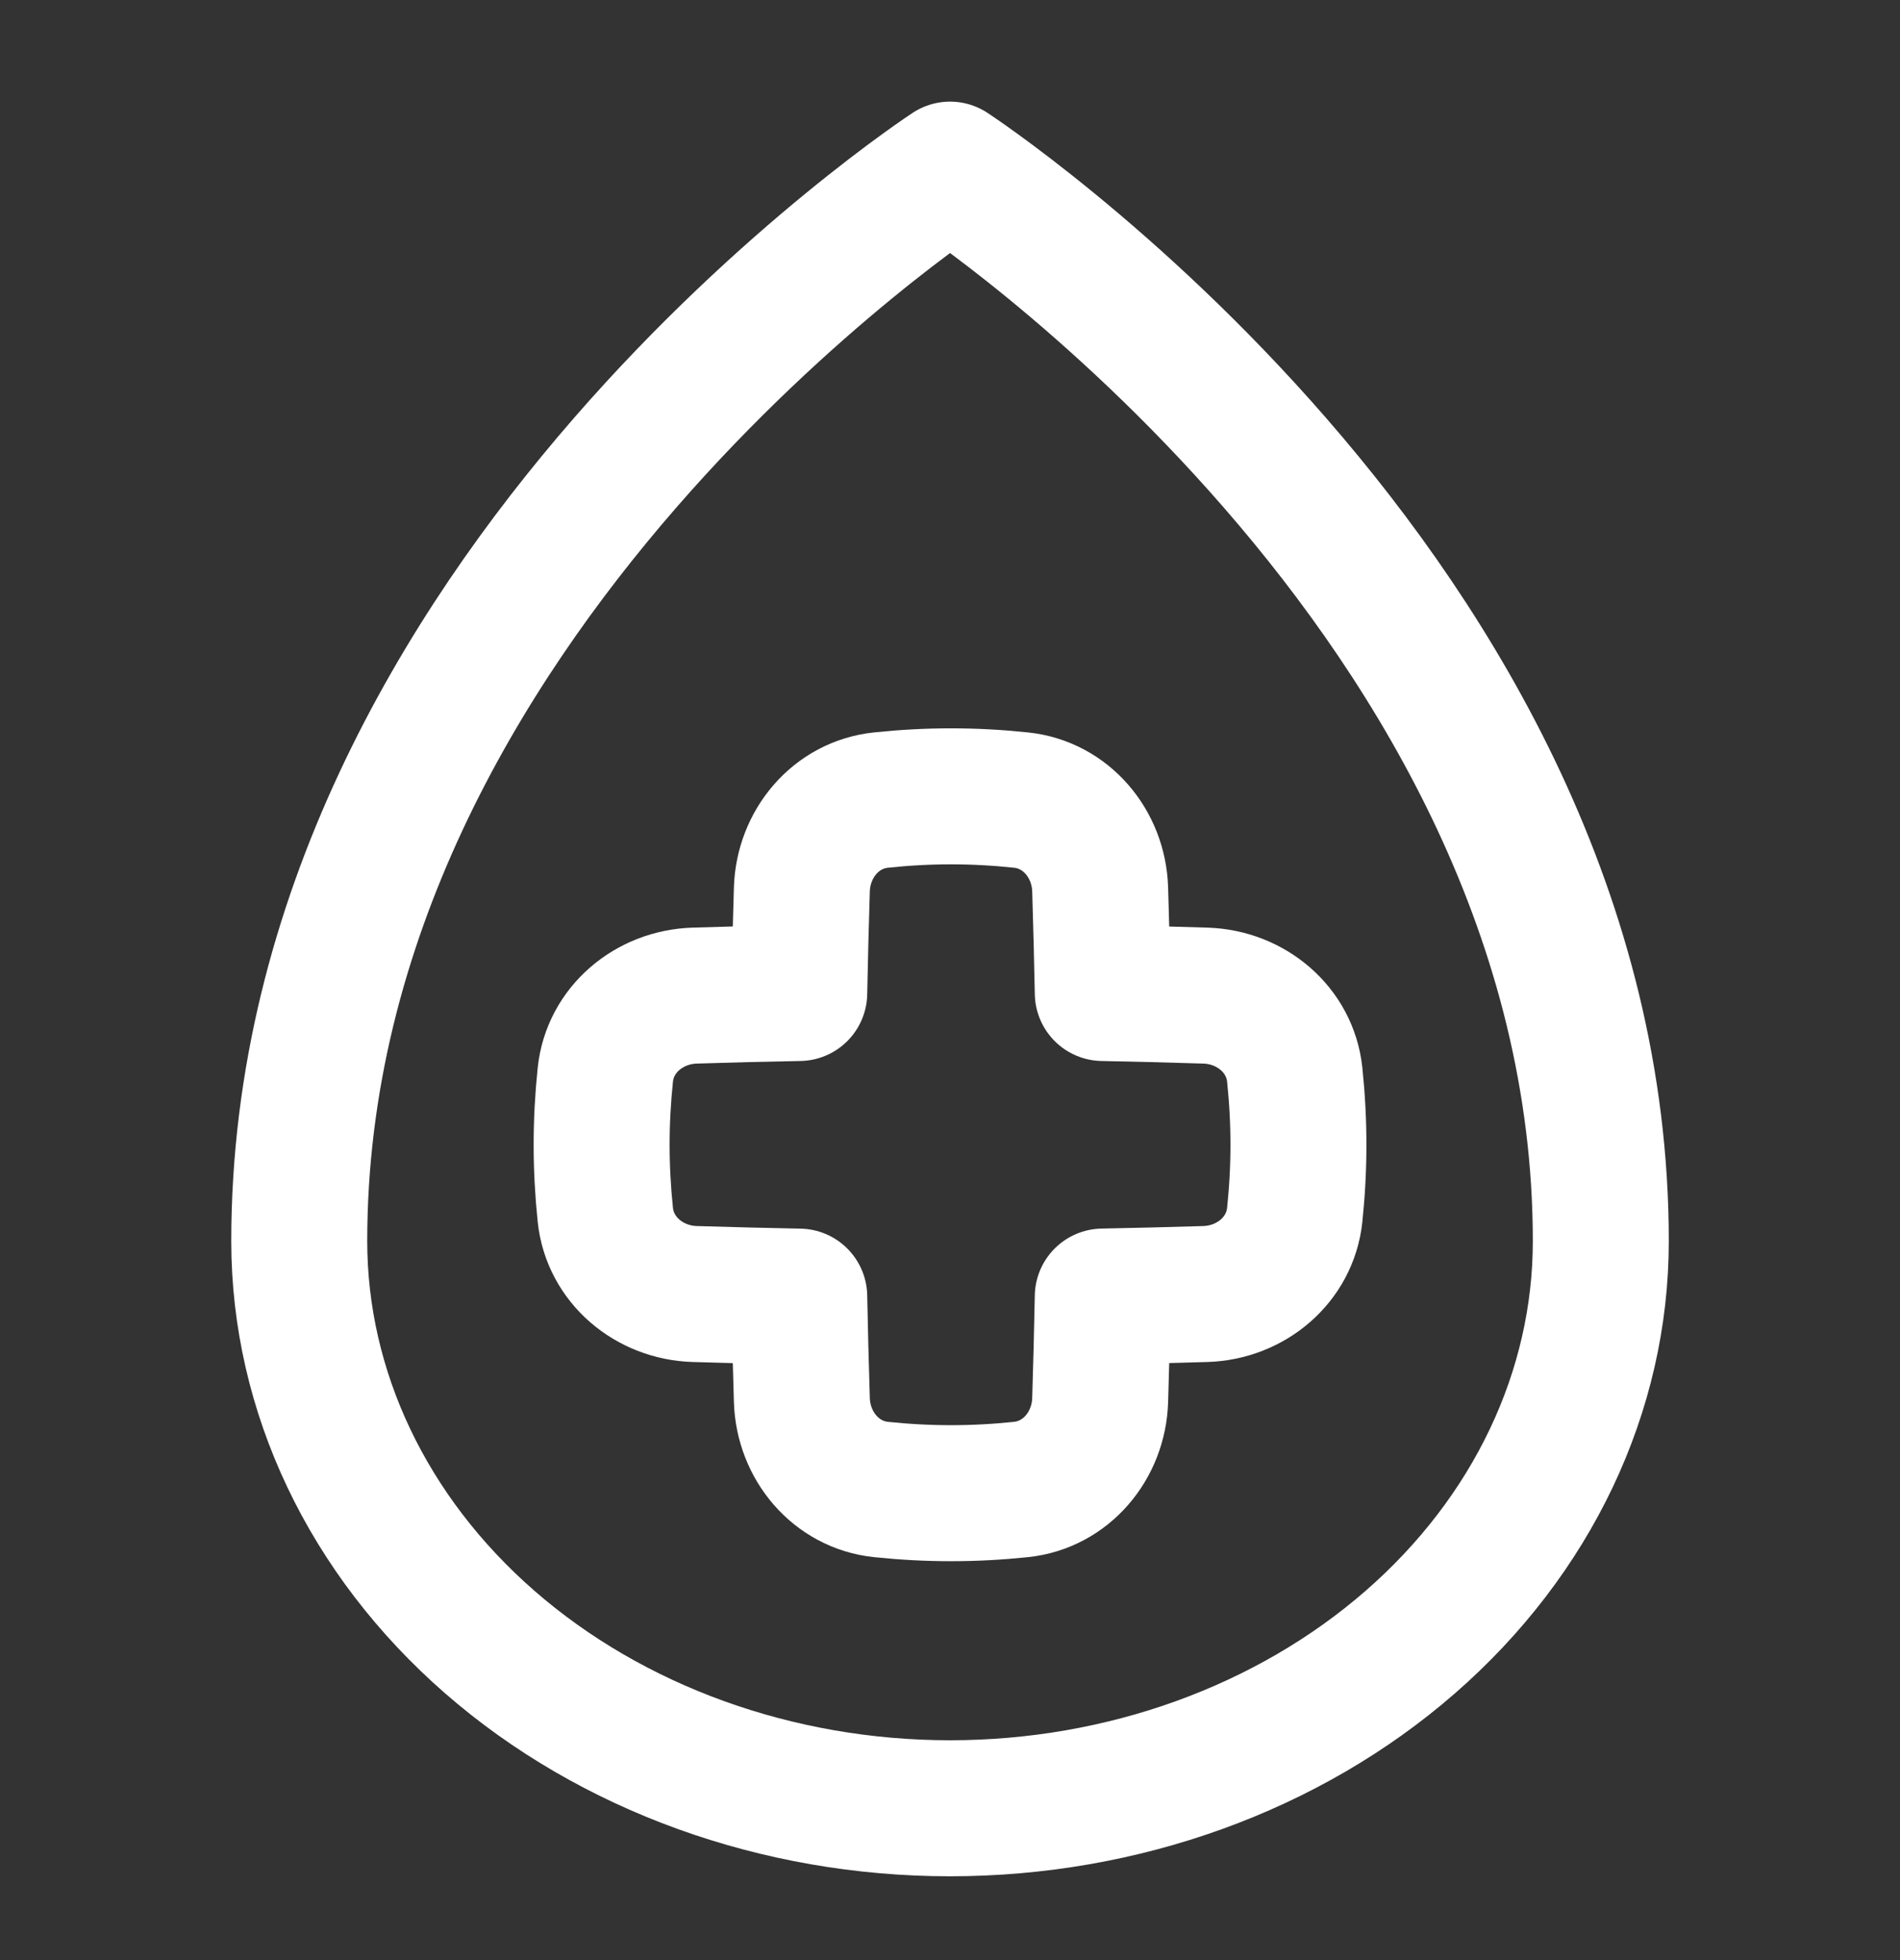 <svg xmlns="http://www.w3.org/2000/svg" width="32" height="33" viewBox="0 0 32 33" fill="none"><rect x="0" y="0" width="32" height="33" fill="#333333" stroke="none"/><path d="M26.961 20.895C26.961 10.029 16.001 2.856 16.001 2.856C16.001 2.856 5.04 10.029 5.04 20.895C5.04 23.427 6.195 25.856 8.25 27.647C10.306 29.438 13.094 30.444 16.001 30.444C18.908 30.444 21.695 29.438 23.751 27.647C25.807 25.856 26.961 23.427 26.961 20.895Z" stroke="white" stroke-width="2.29" stroke-linecap="round" stroke-linejoin="round"></path><path d="M14.838 25.077C14.077 24.997 13.529 24.338 13.505 23.573C13.487 22.987 13.472 22.407 13.461 21.83C12.878 21.819 12.291 21.804 11.699 21.786C10.934 21.762 10.275 21.214 10.195 20.453C10.112 19.659 10.112 18.888 10.195 18.094C10.275 17.333 10.934 16.786 11.699 16.762C12.291 16.743 12.878 16.728 13.461 16.718C13.472 16.14 13.487 15.56 13.505 14.973C13.529 14.208 14.077 13.549 14.838 13.47C15.632 13.386 16.403 13.386 17.196 13.47C17.957 13.549 18.505 14.208 18.529 14.973C18.547 15.56 18.562 16.141 18.573 16.718C19.145 16.729 19.721 16.744 20.302 16.762C21.067 16.786 21.726 17.333 21.806 18.094C21.889 18.888 21.889 19.659 21.806 20.453C21.726 21.214 21.067 21.762 20.302 21.786C19.721 21.804 19.145 21.818 18.573 21.829C18.562 22.406 18.547 22.987 18.529 23.573C18.505 24.338 17.957 24.997 17.196 25.077C16.403 25.16 15.632 25.16 14.838 25.077Z" stroke="white" stroke-width="2.29" stroke-linecap="round" stroke-linejoin="round"></path></svg>